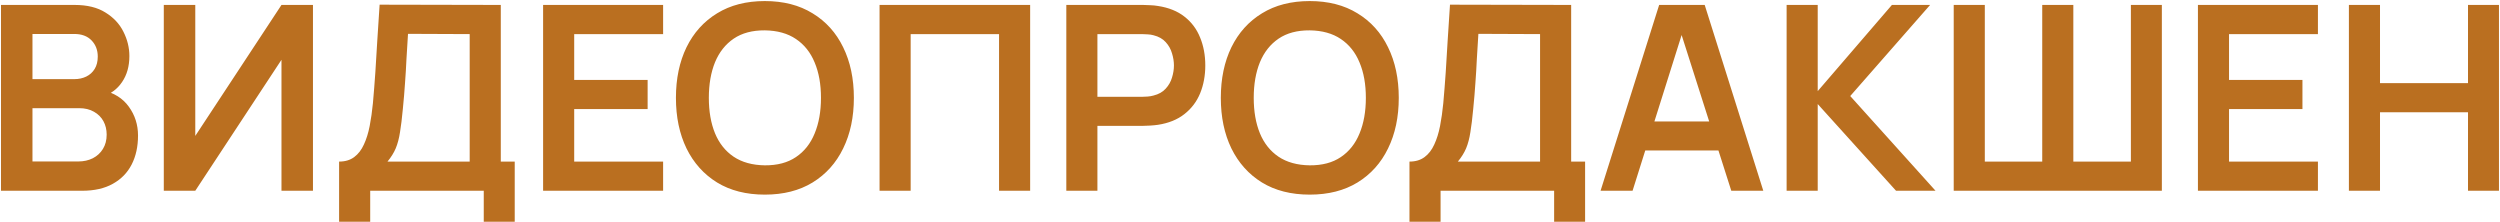 <?xml version="1.0" encoding="UTF-8"?> <svg xmlns="http://www.w3.org/2000/svg" width="1114" height="99" viewBox="0 0 1114 99" fill="none"><path d="M0.438 85V2.2H33.271C38.867 2.2 43.448 3.331 47.013 5.593C50.617 7.816 53.281 10.672 55.006 14.16C56.769 17.648 57.651 21.252 57.651 24.97C57.651 29.532 56.558 33.403 54.373 36.585C52.227 39.767 49.294 41.913 45.576 43.025V40.15C50.789 41.338 54.737 43.811 57.421 47.568C60.142 51.324 61.503 55.598 61.503 60.39C61.503 65.297 60.564 69.59 58.686 73.27C56.807 76.95 54.009 79.825 50.291 81.895C46.611 83.965 42.049 85 36.606 85H0.438ZM14.468 71.948H34.881C37.296 71.948 39.462 71.468 41.378 70.51C43.295 69.513 44.79 68.133 45.863 66.37C46.975 64.568 47.531 62.441 47.531 59.987C47.531 57.764 47.051 55.771 46.093 54.008C45.135 52.244 43.736 50.845 41.896 49.81C40.056 48.737 37.852 48.2 35.283 48.2H14.468V71.948ZM14.468 35.263H33.098C35.092 35.263 36.874 34.879 38.446 34.112C40.017 33.346 41.263 32.215 42.183 30.72C43.103 29.225 43.563 27.385 43.563 25.2C43.563 22.325 42.643 19.929 40.803 18.012C38.963 16.096 36.395 15.137 33.098 15.137H14.468V35.263ZM139.457 85H125.427V26.637L87.017 85H72.987V2.2H87.017V60.562L125.427 2.2H139.457V85ZM151.103 98.8V72.005C153.787 72.005 156.029 71.334 157.831 69.993C159.633 68.651 161.07 66.792 162.143 64.415C163.255 62.038 164.118 59.278 164.731 56.135C165.344 52.953 165.823 49.58 166.168 46.015C166.59 41.3 166.954 36.681 167.261 32.157C167.568 27.596 167.855 22.881 168.123 18.012C168.43 13.106 168.775 7.797 169.158 2.085L223.151 2.2V72.005H229.361V98.8H215.561V85H164.961V98.8H151.103ZM172.666 72.005H209.293V15.195L181.808 15.08C181.54 19.105 181.31 22.862 181.118 26.35C180.965 29.8 180.754 33.307 180.486 36.873C180.256 40.438 179.93 44.328 179.508 48.545C179.125 52.685 178.703 56.135 178.243 58.895C177.822 61.655 177.189 64.051 176.346 66.082C175.503 68.076 174.276 70.05 172.666 72.005ZM242.006 85V2.2H295.481V15.195H255.863V35.608H288.581V48.602H255.863V72.005H295.481V85H242.006ZM340.812 86.725C332.532 86.725 325.44 84.923 319.537 81.32C313.634 77.678 309.091 72.618 305.91 66.14C302.766 59.662 301.195 52.148 301.195 43.6C301.195 35.052 302.766 27.538 305.91 21.06C309.091 14.582 313.634 9.541 319.537 5.937C325.44 2.296 332.532 0.475 340.812 0.475C349.092 0.475 356.184 2.296 362.087 5.937C368.029 9.541 372.571 14.582 375.715 21.06C378.896 27.538 380.487 35.052 380.487 43.6C380.487 52.148 378.896 59.662 375.715 66.14C372.571 72.618 368.029 77.678 362.087 81.32C356.184 84.923 349.092 86.725 340.812 86.725ZM340.812 73.672C346.37 73.711 350.99 72.484 354.67 69.993C358.388 67.501 361.167 63.993 363.007 59.47C364.885 54.947 365.825 49.657 365.825 43.6C365.825 37.543 364.885 32.292 363.007 27.845C361.167 23.36 358.388 19.872 354.67 17.38C350.99 14.888 346.37 13.604 340.812 13.527C335.254 13.489 330.635 14.716 326.955 17.207C323.275 19.699 320.495 23.207 318.617 27.73C316.777 32.253 315.857 37.543 315.857 43.6C315.857 49.657 316.777 54.928 318.617 59.413C320.457 63.859 323.217 67.328 326.897 69.82C330.615 72.312 335.254 73.596 340.812 73.672ZM391.932 85V2.2H459.035V85H445.177V15.195H405.79V85H391.932ZM475.15 85V2.2H509.363C510.168 2.2 511.203 2.238 512.468 2.315C513.733 2.353 514.902 2.468 515.975 2.66C520.767 3.388 524.715 4.979 527.82 7.432C530.963 9.886 533.283 12.991 534.778 16.747C536.311 20.466 537.078 24.606 537.078 29.168C537.078 33.691 536.311 37.831 534.778 41.587C533.244 45.306 530.906 48.392 527.763 50.845C524.658 53.298 520.728 54.889 515.975 55.617C514.902 55.771 513.713 55.886 512.41 55.962C511.145 56.039 510.129 56.078 509.363 56.078H489.008V85H475.15ZM489.008 43.14H508.788C509.554 43.14 510.417 43.102 511.375 43.025C512.333 42.948 513.215 42.795 514.02 42.565C516.32 41.99 518.122 40.974 519.425 39.517C520.767 38.061 521.706 36.413 522.243 34.572C522.818 32.733 523.105 30.931 523.105 29.168C523.105 27.404 522.818 25.602 522.243 23.762C521.706 21.884 520.767 20.217 519.425 18.76C518.122 17.303 516.32 16.288 514.02 15.713C513.215 15.482 512.333 15.348 511.375 15.31C510.417 15.233 509.554 15.195 508.788 15.195H489.008V43.14ZM583.615 86.725C575.335 86.725 568.243 84.923 562.34 81.32C556.437 77.678 551.894 72.618 548.712 66.14C545.569 59.662 543.997 52.148 543.997 43.6C543.997 35.052 545.569 27.538 548.712 21.06C551.894 14.582 556.437 9.541 562.34 5.937C568.243 2.296 575.335 0.475 583.615 0.475C591.895 0.475 598.987 2.296 604.89 5.937C610.832 9.541 615.374 14.582 618.517 21.06C621.699 27.538 623.29 35.052 623.29 43.6C623.29 52.148 621.699 59.662 618.517 66.14C615.374 72.618 610.832 77.678 604.89 81.32C598.987 84.923 591.895 86.725 583.615 86.725ZM583.615 73.672C589.173 73.711 593.792 72.484 597.472 69.993C601.191 67.501 603.97 63.993 605.81 59.47C607.688 54.947 608.627 49.657 608.627 43.6C608.627 37.543 607.688 32.292 605.81 27.845C603.97 23.36 601.191 19.872 597.472 17.38C593.792 14.888 589.173 13.604 583.615 13.527C578.057 13.489 573.437 14.716 569.757 17.207C566.077 19.699 563.298 23.207 561.42 27.73C559.58 32.253 558.66 37.543 558.66 43.6C558.66 49.657 559.58 54.928 561.42 59.413C563.26 63.859 566.02 67.328 569.7 69.82C573.418 72.312 578.057 73.596 583.615 73.672ZM628.061 98.8V72.005C630.745 72.005 632.987 71.334 634.789 69.993C636.591 68.651 638.028 66.792 639.101 64.415C640.213 62.038 641.076 59.278 641.689 56.135C642.302 52.953 642.781 49.58 643.126 46.015C643.548 41.3 643.912 36.681 644.219 32.157C644.526 27.596 644.813 22.881 645.081 18.012C645.388 13.106 645.733 7.797 646.116 2.085L700.109 2.2V72.005H706.319V98.8H692.519V85H641.919V98.8H628.061ZM649.624 72.005H686.251V15.195L658.766 15.08C658.498 19.105 658.268 22.862 658.076 26.35C657.923 29.8 657.712 33.307 657.444 36.873C657.214 40.438 656.888 44.328 656.466 48.545C656.083 52.685 655.661 56.135 655.201 58.895C654.78 61.655 654.147 64.051 653.304 66.082C652.461 68.076 651.234 70.05 649.624 72.005ZM713.214 85L739.319 2.2H759.616L785.721 85H771.461L747.771 10.71H750.876L727.474 85H713.214ZM727.761 67.06V54.123H771.231V67.06H727.761ZM796.117 85V2.2H809.974V40.61L843.037 2.2H860.057L824.464 42.795L862.472 85H844.877L809.974 46.36V85H796.117ZM870.575 85V2.2H884.432V72.005H910.02V2.2H923.877V72.005H949.522V2.2H963.322V85H870.575ZM979.398 85V2.2H1032.87V15.195H993.256V35.608H1025.97V48.602H993.256V72.005H1032.87V85H979.398ZM1046.67 85V2.2H1060.53V37.045H1099.74V2.2H1113.54V85H1099.74V50.04H1060.53V85H1046.67Z" fill="#BA6F20"></path></svg> 